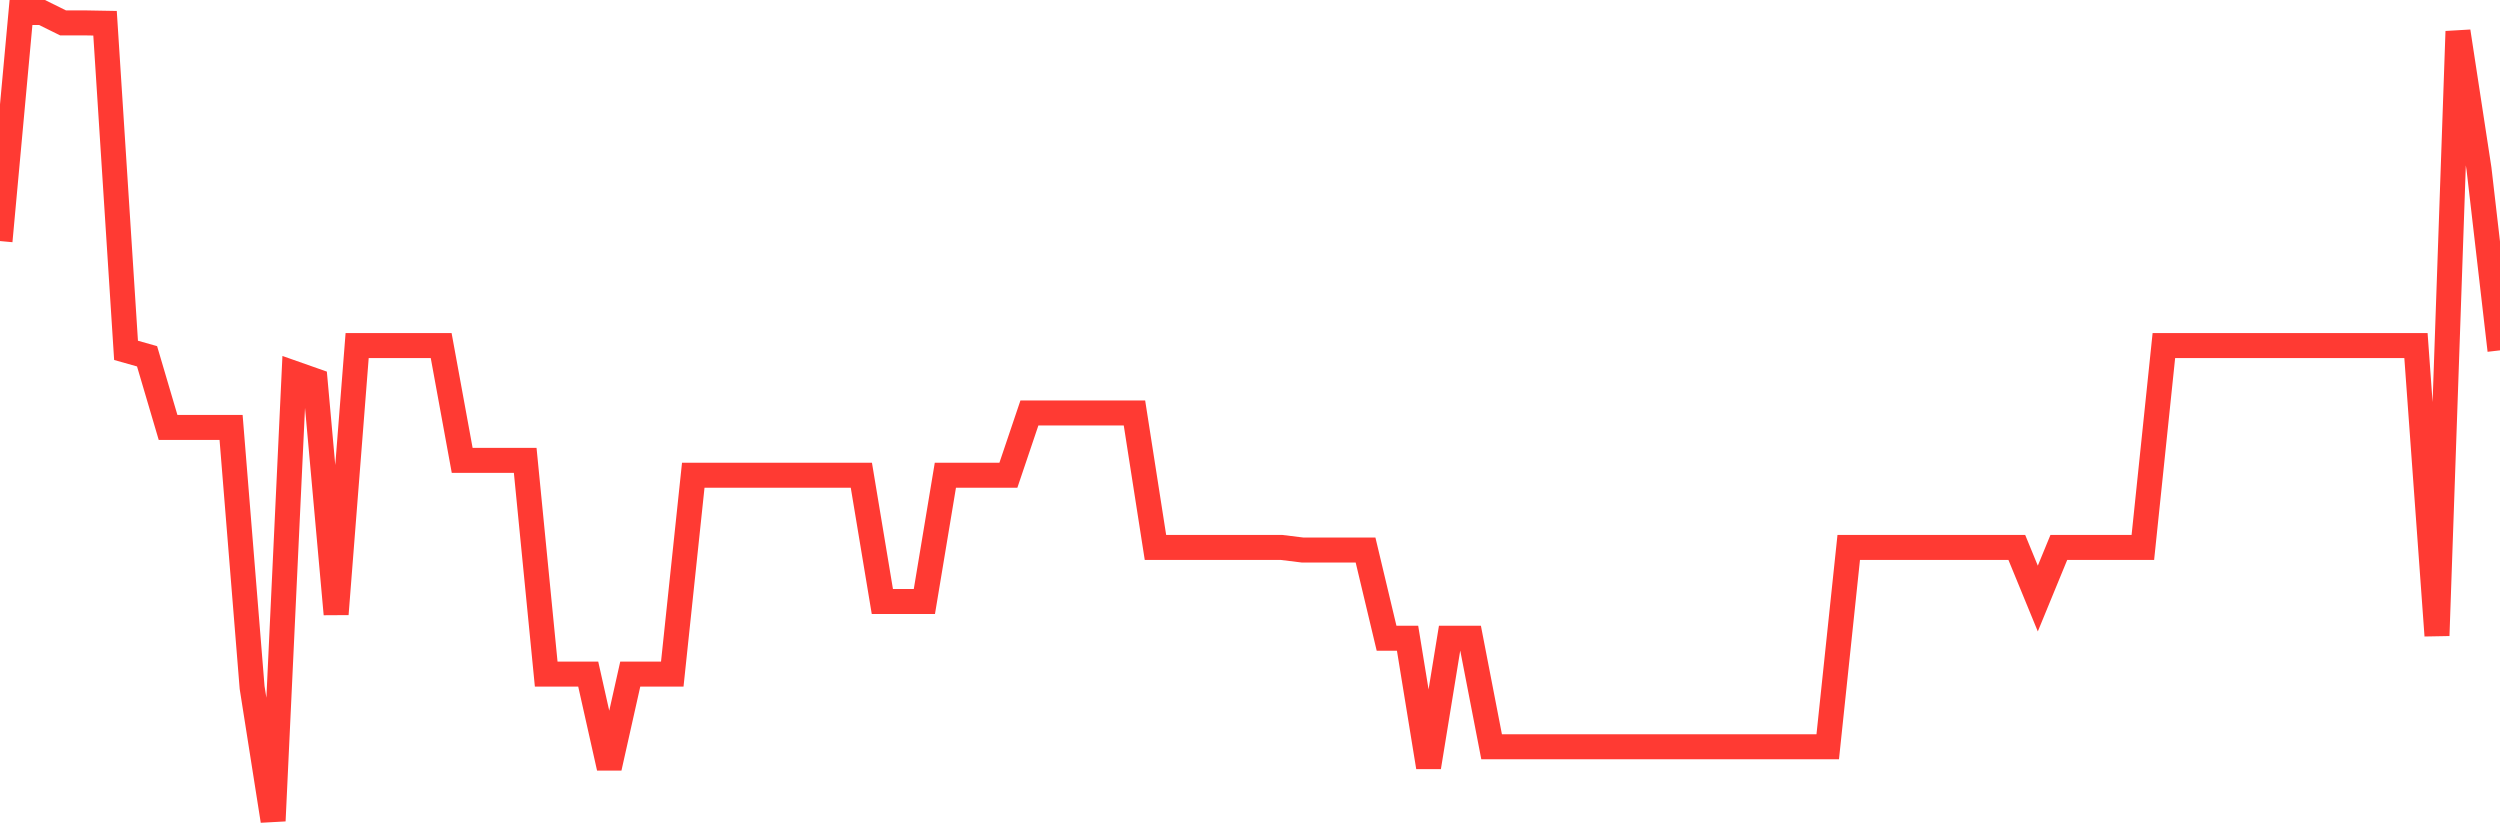 <svg
  xmlns="http://www.w3.org/2000/svg"
  xmlns:xlink="http://www.w3.org/1999/xlink"
  width="120"
  height="40"
  viewBox="0 0 120 40"
  preserveAspectRatio="none"
>
  <polyline
    points="0,11.571 1.008,0.6 2.017,0.6 3.025,1.098 4.034,1.098 5.042,1.116 6.05,16.817 7.059,17.102 8.067,20.516 9.076,20.516 10.084,20.516 11.092,20.516 12.101,32.999 13.109,39.4 14.118,17.92 15.126,18.275 16.134,29.478 17.143,16.586 18.151,16.586 19.16,16.586 20.168,16.586 21.176,16.586 22.185,22.098 23.193,22.098 24.202,22.098 25.21,22.098 26.218,32.358 27.227,32.358 28.235,32.358 29.244,36.857 30.252,32.358 31.261,32.358 32.269,32.358 33.277,22.81 34.286,22.81 35.294,22.81 36.303,22.81 37.311,22.81 38.319,22.81 39.328,22.81 40.336,22.81 41.345,22.81 42.353,28.873 43.361,28.873 44.37,28.873 45.378,22.81 46.387,22.81 47.395,22.81 48.403,22.81 49.412,19.822 50.42,19.822 51.429,19.822 52.437,19.822 53.445,19.822 54.454,19.822 55.462,26.277 56.471,26.277 57.479,26.277 58.487,26.277 59.496,26.277 60.504,26.277 61.513,26.277 62.521,26.401 63.529,26.401 64.538,26.401 65.546,26.401 66.555,30.634 67.563,30.634 68.571,36.822 69.58,30.634 70.588,30.634 71.597,35.844 72.605,35.844 73.613,35.844 74.622,35.844 75.63,35.844 76.639,35.844 77.647,35.844 78.655,35.844 79.664,35.844 80.672,35.844 81.681,35.844 82.689,35.844 83.697,35.844 84.706,35.844 85.714,35.844 86.723,35.844 87.731,35.844 88.739,26.277 89.748,26.277 90.756,26.277 91.765,26.277 92.773,26.277 93.782,26.277 94.79,26.277 95.798,26.277 96.807,26.277 97.815,28.731 98.824,26.277 99.832,26.277 100.84,26.277 101.849,26.277 102.857,26.277 103.866,16.586 104.874,16.586 105.882,16.586 106.891,16.586 107.899,16.586 108.908,16.586 109.916,16.586 110.924,16.586 111.933,16.586 112.941,16.586 113.95,16.586 114.958,16.586 115.966,16.586 116.975,30.509 117.983,1.507 118.992,8.104 120,16.817"
    fill="none"
    stroke="#ff3a33"
    stroke-width="1.2"
  >
  </polyline>
</svg>